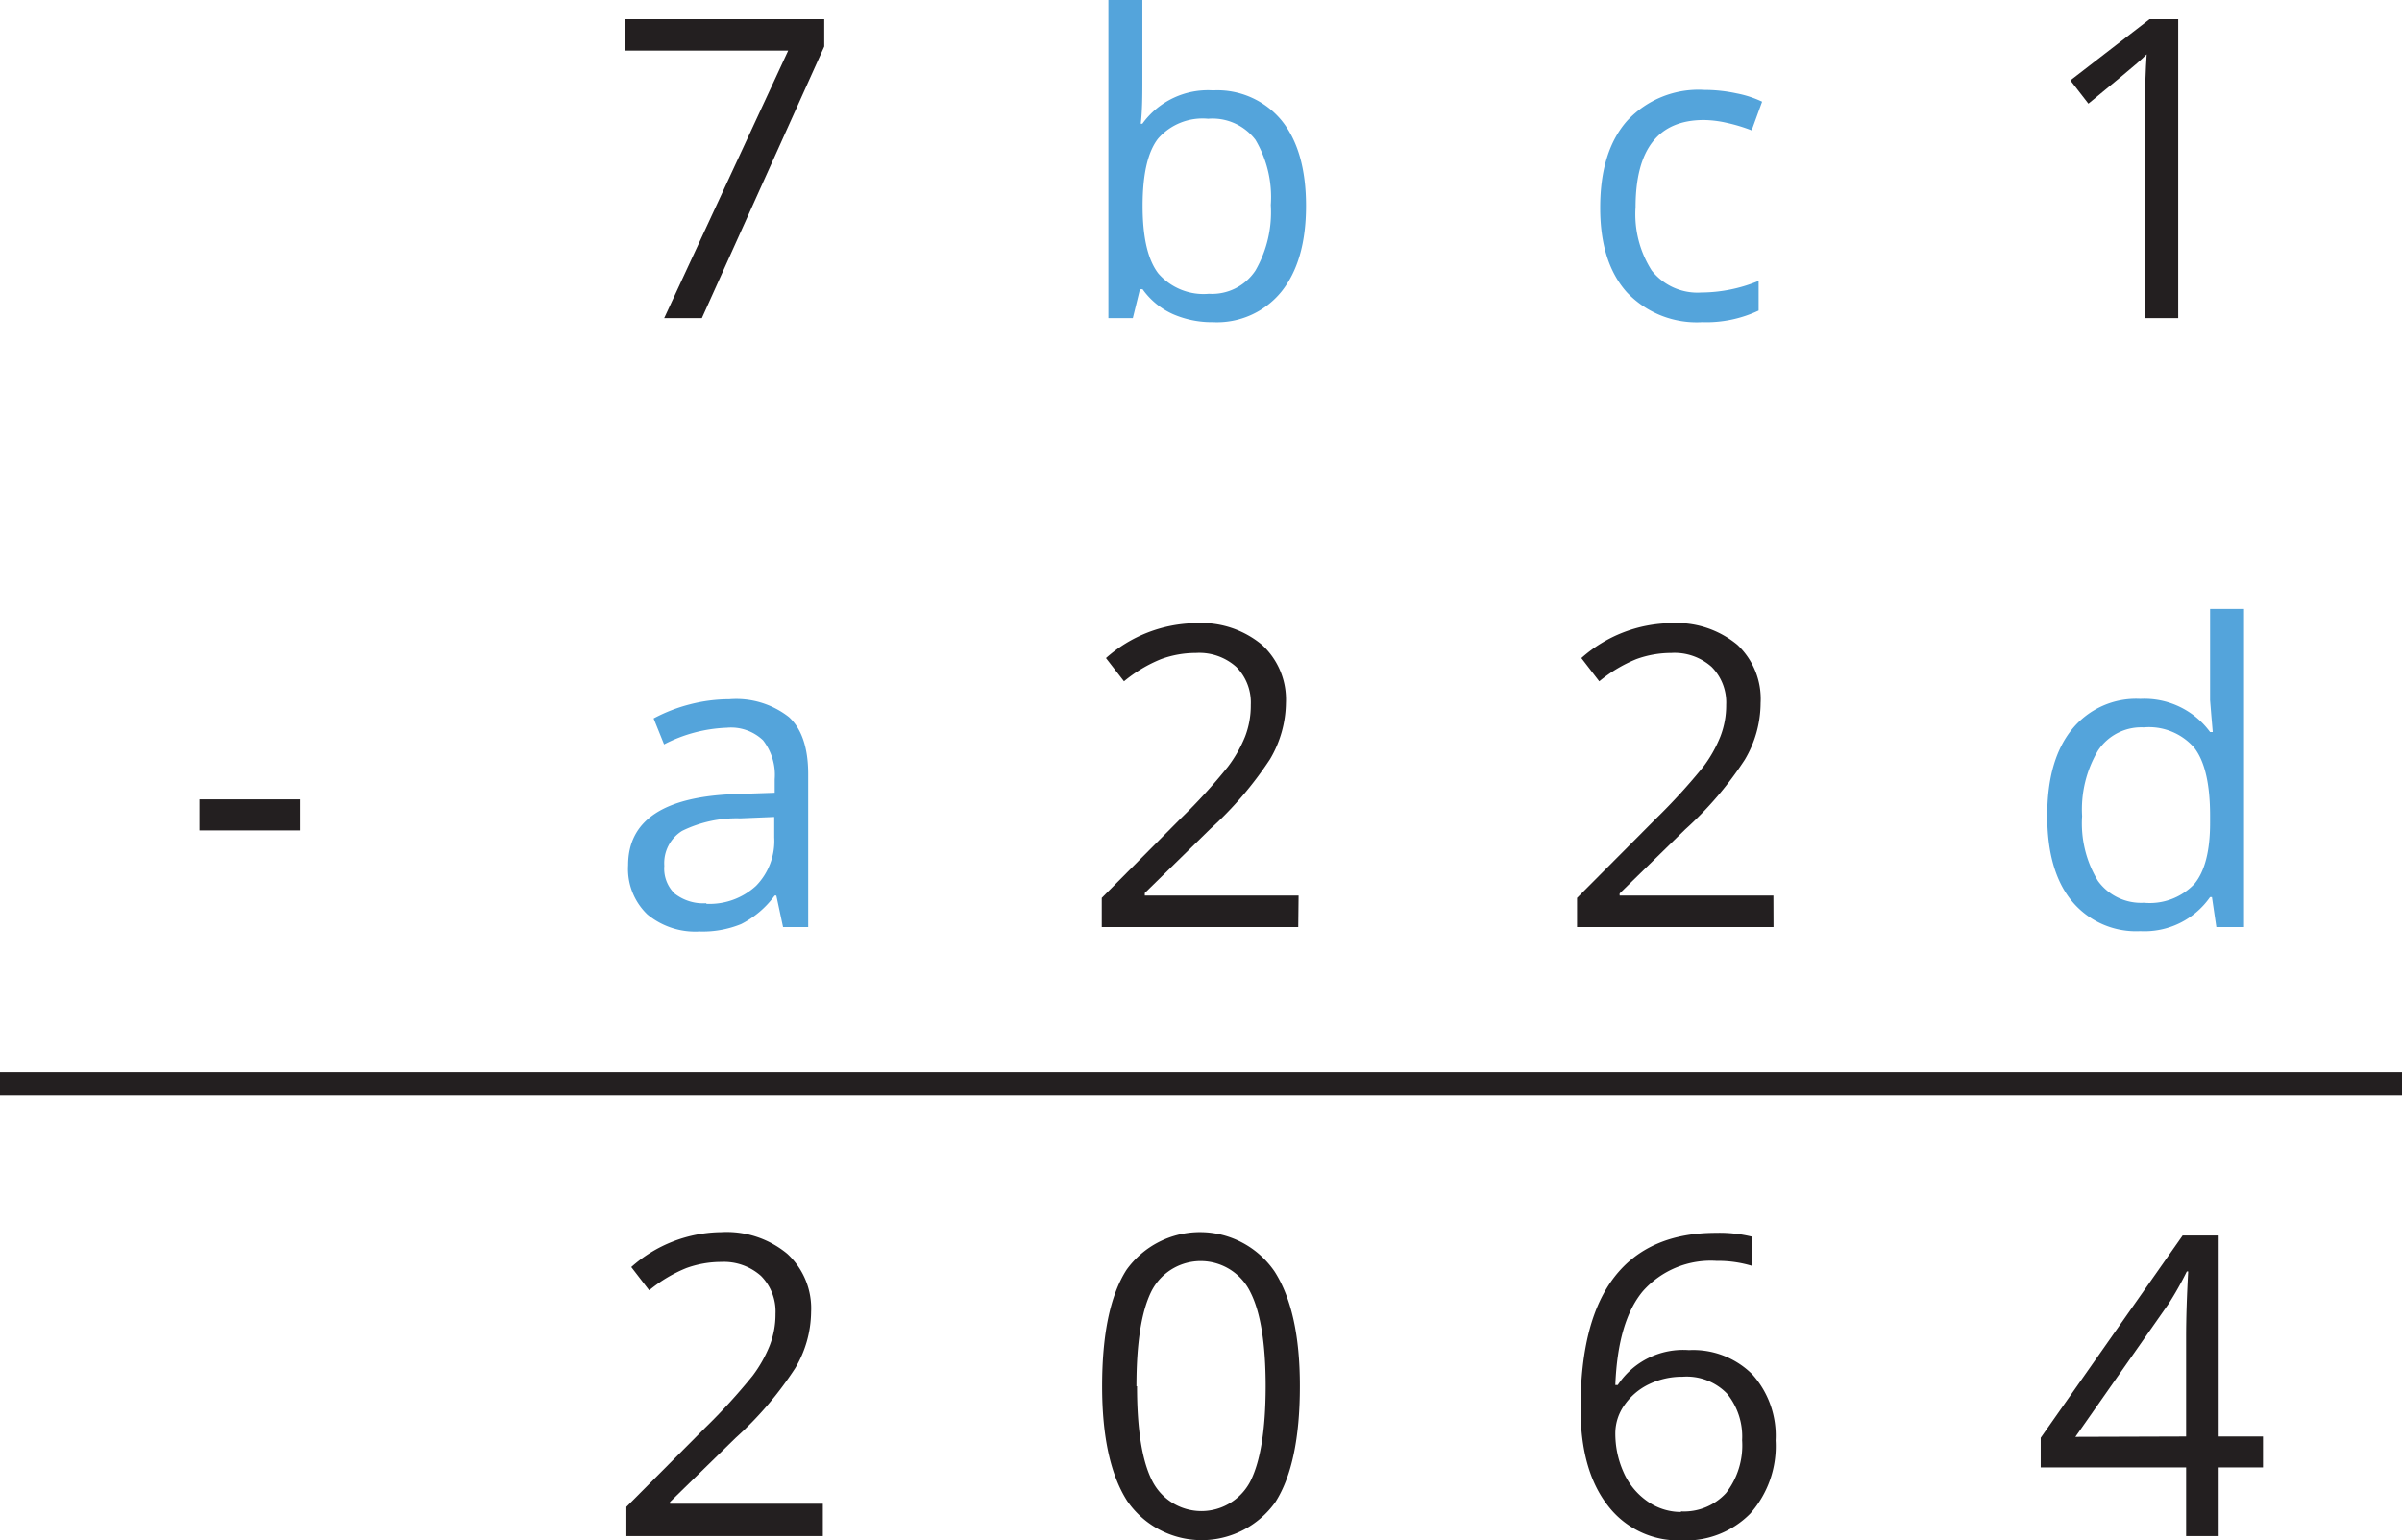 <svg xmlns="http://www.w3.org/2000/svg" width="206.5" height="132.42" viewBox="0 0 206.5 132.42">
  <defs>
    <style>
      .cls-1 {
        fill: #231f20;
      }

      .cls-2 {
        fill: #54a4db;
      }

      .cls-3 {
        fill: none;
        stroke: #231f20;
        stroke-miterlimit: 10;
        stroke-width: 2px;
      }
    </style>
  </defs>
  <title>2064</title>
  <g id="Layer_2" data-name="Layer 2">
    <g id="Layer_1-2" data-name="Layer 1">
      <path class="cls-1" d="M57.1,27.35l10.66-23h-14V1.65h17.1V4L60.34,27.35Z"/>
      <path class="cls-2" d="M104.28,7.77a7.16,7.16,0,0,1,5.9,2.59q2.1,2.6,2.1,7.34c0,3.17-.71,5.62-2.12,7.38a7.13,7.13,0,0,1-5.88,2.62,8.39,8.39,0,0,1-3.44-.69,6.42,6.42,0,0,1-2.61-2.14H98l-.61,2.48h-2.1V0h2.92V6.64c0,1.49,0,2.83-.14,4h.14A6.94,6.94,0,0,1,104.28,7.77Zm-.42,2.44a5.08,5.08,0,0,0-4.31,1.72q-1.32,1.71-1.32,5.77c0,2.71.45,4.64,1.35,5.81a5.15,5.15,0,0,0,4.35,1.75,4.47,4.47,0,0,0,4-2,10.06,10.06,0,0,0,1.32-5.63,9.67,9.67,0,0,0-1.32-5.61A4.65,4.65,0,0,0,103.86,10.21Z"/>
      <path class="cls-2" d="M146.34,27.7a8.25,8.25,0,0,1-6.48-2.57q-2.3-2.58-2.29-7.29c0-3.22.77-5.71,2.33-7.47a8.37,8.37,0,0,1,6.63-2.64,13.14,13.14,0,0,1,2.78.3,9.11,9.11,0,0,1,2.18.71l-.9,2.47a14.18,14.18,0,0,0-2.11-.64,9.32,9.32,0,0,0-2-.25q-5.86,0-5.87,7.49A9,9,0,0,0,142,23.26a5,5,0,0,0,4.25,1.89,13,13,0,0,0,4.94-1V26.7A10.5,10.5,0,0,1,146.34,27.7Z"/>
      <path class="cls-1" d="M187.26,27.35h-2.85V9c0-1.53.05-3,.14-4.33-.25.25-.52.5-.83.77S182,6.9,179.54,8.91l-1.55-2,6.81-5.26h2.46Z"/>
      <path class="cls-2" d="M67.32,79.71,66.74,77H66.6a8.14,8.14,0,0,1-2.88,2.45,8.72,8.72,0,0,1-3.58.64,6.46,6.46,0,0,1-4.49-1.47A5.41,5.41,0,0,1,54,74.39q0-5.83,9.33-6.12l3.27-.11V67a4.84,4.84,0,0,0-1-3.35,4,4,0,0,0-3.12-1.08A12.71,12.71,0,0,0,57.09,64l-.9-2.23a13.86,13.86,0,0,1,3.12-1.21,13.62,13.62,0,0,1,3.4-.44,7.35,7.35,0,0,1,5.11,1.53c1.1,1,1.66,2.65,1.66,4.9V79.71Zm-6.6-2A5.89,5.89,0,0,0,65,76.16,5.51,5.51,0,0,0,66.56,72V70.24l-2.92.12a10.6,10.6,0,0,0-5,1.08,3.26,3.26,0,0,0-1.53,3A3,3,0,0,0,58,76.83,4,4,0,0,0,60.72,77.66Z"/>
      <path class="cls-1" d="M17.15,71.4V68.73h8.63V71.4Z"/>
      <path class="cls-1" d="M111.61,79.71H94.72V77.2l6.76-6.8a48.3,48.3,0,0,0,4.08-4.47,11.4,11.4,0,0,0,1.48-2.6,7.4,7.4,0,0,0,.49-2.73,4.34,4.34,0,0,0-1.25-3.26,4.77,4.77,0,0,0-3.46-1.2,8.7,8.7,0,0,0-3,.53,12.05,12.05,0,0,0-3.19,1.91l-1.55-2a11.86,11.86,0,0,1,7.73-3,8.15,8.15,0,0,1,5.68,1.86,6.38,6.38,0,0,1,2.06,5,9.7,9.7,0,0,1-1.37,4.84,31.1,31.1,0,0,1-5.14,6l-5.62,5.5V77h13.22Z"/>
      <path class="cls-1" d="M152.47,79.71H135.58V77.2l6.77-6.8a51.51,51.51,0,0,0,4.08-4.47,11.34,11.34,0,0,0,1.47-2.6,7.4,7.4,0,0,0,.5-2.73,4.34,4.34,0,0,0-1.25-3.26,4.8,4.8,0,0,0-3.47-1.2,8.78,8.78,0,0,0-3,.53,12.21,12.21,0,0,0-3.19,1.91l-1.54-2a11.82,11.82,0,0,1,7.73-3,8.17,8.17,0,0,1,5.68,1.86,6.37,6.37,0,0,1,2,5A9.6,9.6,0,0,1,150,65.32a30.62,30.62,0,0,1-5.13,6l-5.63,5.5V77h13.22Z"/>
      <path class="cls-2" d="M190.16,77.13H190A6.87,6.87,0,0,1,184,80.06a7.16,7.16,0,0,1-5.88-2.58Q176,74.9,176,70.13t2.11-7.4A7.09,7.09,0,0,1,184,60.09a7,7,0,0,1,6,2.85h.23l-.12-1.39L190,60.2V52.36h2.92V79.71h-2.38Zm-5.84.49A5.28,5.28,0,0,0,188.65,76Q190,74.37,190,70.75v-.62c0-2.73-.46-4.68-1.36-5.84a5.17,5.17,0,0,0-4.35-1.75,4.46,4.46,0,0,0-3.93,2A9.92,9.92,0,0,0,179,70.17a9.51,9.51,0,0,0,1.36,5.57A4.58,4.58,0,0,0,184.32,77.62Z"/>
      <path class="cls-1" d="M70.74,132.07H53.85v-2.51l6.77-6.8a51.51,51.51,0,0,0,4.08-4.47,11.34,11.34,0,0,0,1.47-2.6,7.4,7.4,0,0,0,.5-2.73,4.34,4.34,0,0,0-1.25-3.26A4.8,4.8,0,0,0,62,108.5a8.78,8.78,0,0,0-3,.53,12.21,12.21,0,0,0-3.19,1.91l-1.54-2a11.82,11.82,0,0,1,7.73-3,8.17,8.17,0,0,1,5.68,1.86,6.37,6.37,0,0,1,2.05,5,9.6,9.6,0,0,1-1.37,4.84,30.33,30.33,0,0,1-5.13,6l-5.63,5.5v.15H70.74Z"/>
      <path class="cls-1" d="M111.75,119.19q0,6.66-2.1,9.95a7.77,7.77,0,0,1-12.74-.08q-2.16-3.37-2.16-9.87,0-6.72,2.09-10a7.77,7.77,0,0,1,12.74.14Q111.76,112.75,111.75,119.19Zm-14,0q0,5.61,1.32,8.16a4.74,4.74,0,0,0,8.43,0q1.3-2.59,1.31-8.13c0-3.69-.44-6.4-1.31-8.11A4.75,4.75,0,0,0,99,111Q97.7,113.58,97.7,119.19Z"/>
      <path class="cls-1" d="M135.88,121.09q0-7.57,2.94-11.33t8.71-3.76a11.65,11.65,0,0,1,3.13.34v2.51a10.06,10.06,0,0,0-3.09-.44,7.8,7.8,0,0,0-6.31,2.58q-2.17,2.57-2.39,8.09h.21a6.74,6.74,0,0,1,6.12-3,7.19,7.19,0,0,1,5.45,2.09,7.89,7.89,0,0,1,2,5.68,8.75,8.75,0,0,1-2.19,6.3,7.78,7.78,0,0,1-5.91,2.29,7.62,7.62,0,0,1-6.33-3Q135.88,126.43,135.88,121.09Zm8.63,8.86a4.9,4.9,0,0,0,3.88-1.58,6.68,6.68,0,0,0,1.38-4.54,5.84,5.84,0,0,0-1.29-4,4.83,4.83,0,0,0-3.83-1.46,6.53,6.53,0,0,0-2.9.65,5.41,5.41,0,0,0-2.1,1.79,4.19,4.19,0,0,0-.78,2.38,8.11,8.11,0,0,0,.7,3.37,5.94,5.94,0,0,0,2,2.48A5,5,0,0,0,144.51,130Z"/>
      <path class="cls-1" d="M194.55,126.17h-3.81v5.9h-2.8v-5.9h-12.5v-2.55l12.2-17.39h3.1v17.28h3.81Zm-6.61-2.66V115c0-1.68.06-3.57.18-5.68H188a28,28,0,0,1-1.58,2.8l-8,11.42Z"/>
      <line class="cls-3" y1="93.19" x2="206.5" y2="93.19"/>
    </g>
  </g>
</svg>
